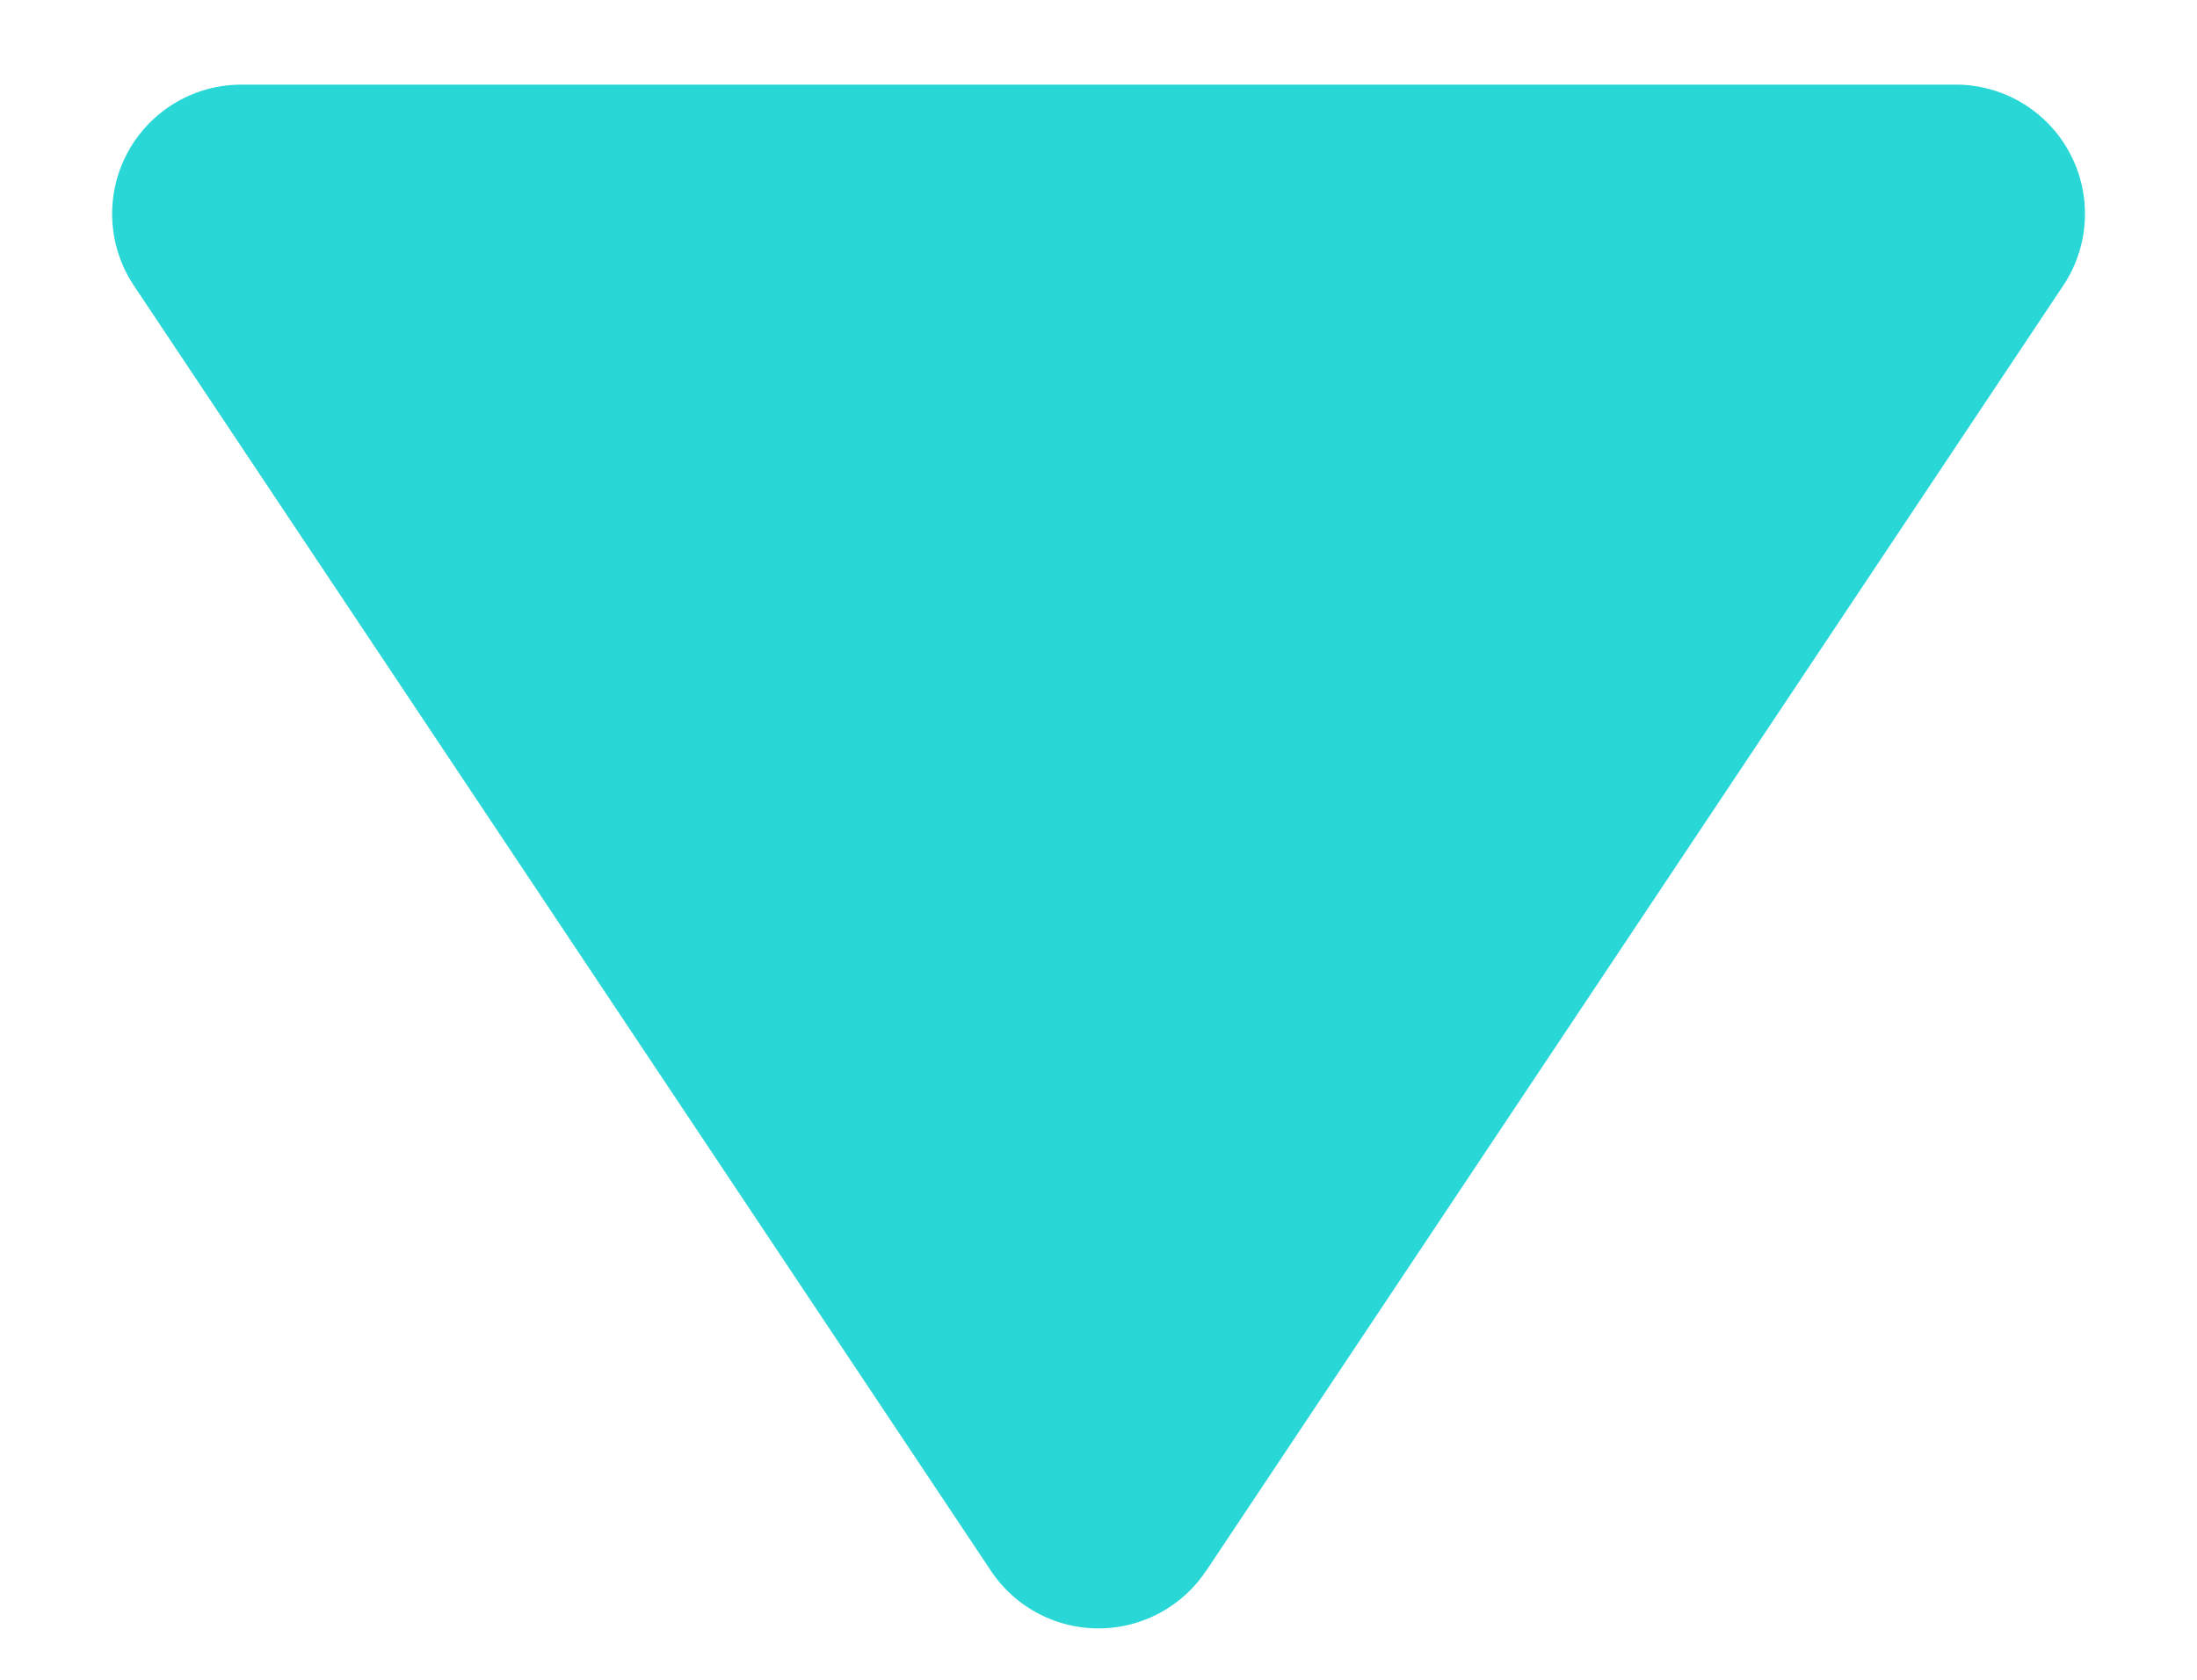 <svg width="17" height="13" fill="none" xmlns="http://www.w3.org/2000/svg"><path d="M9.332 12.157a1 1 0 0 1-1.664 0L1.036 2.21A1 1 0 0 1 1.87.655h13.263a1 1 0 0 1 .832 1.555l-6.632 9.947z" fill="#29D8D6"/></svg>
